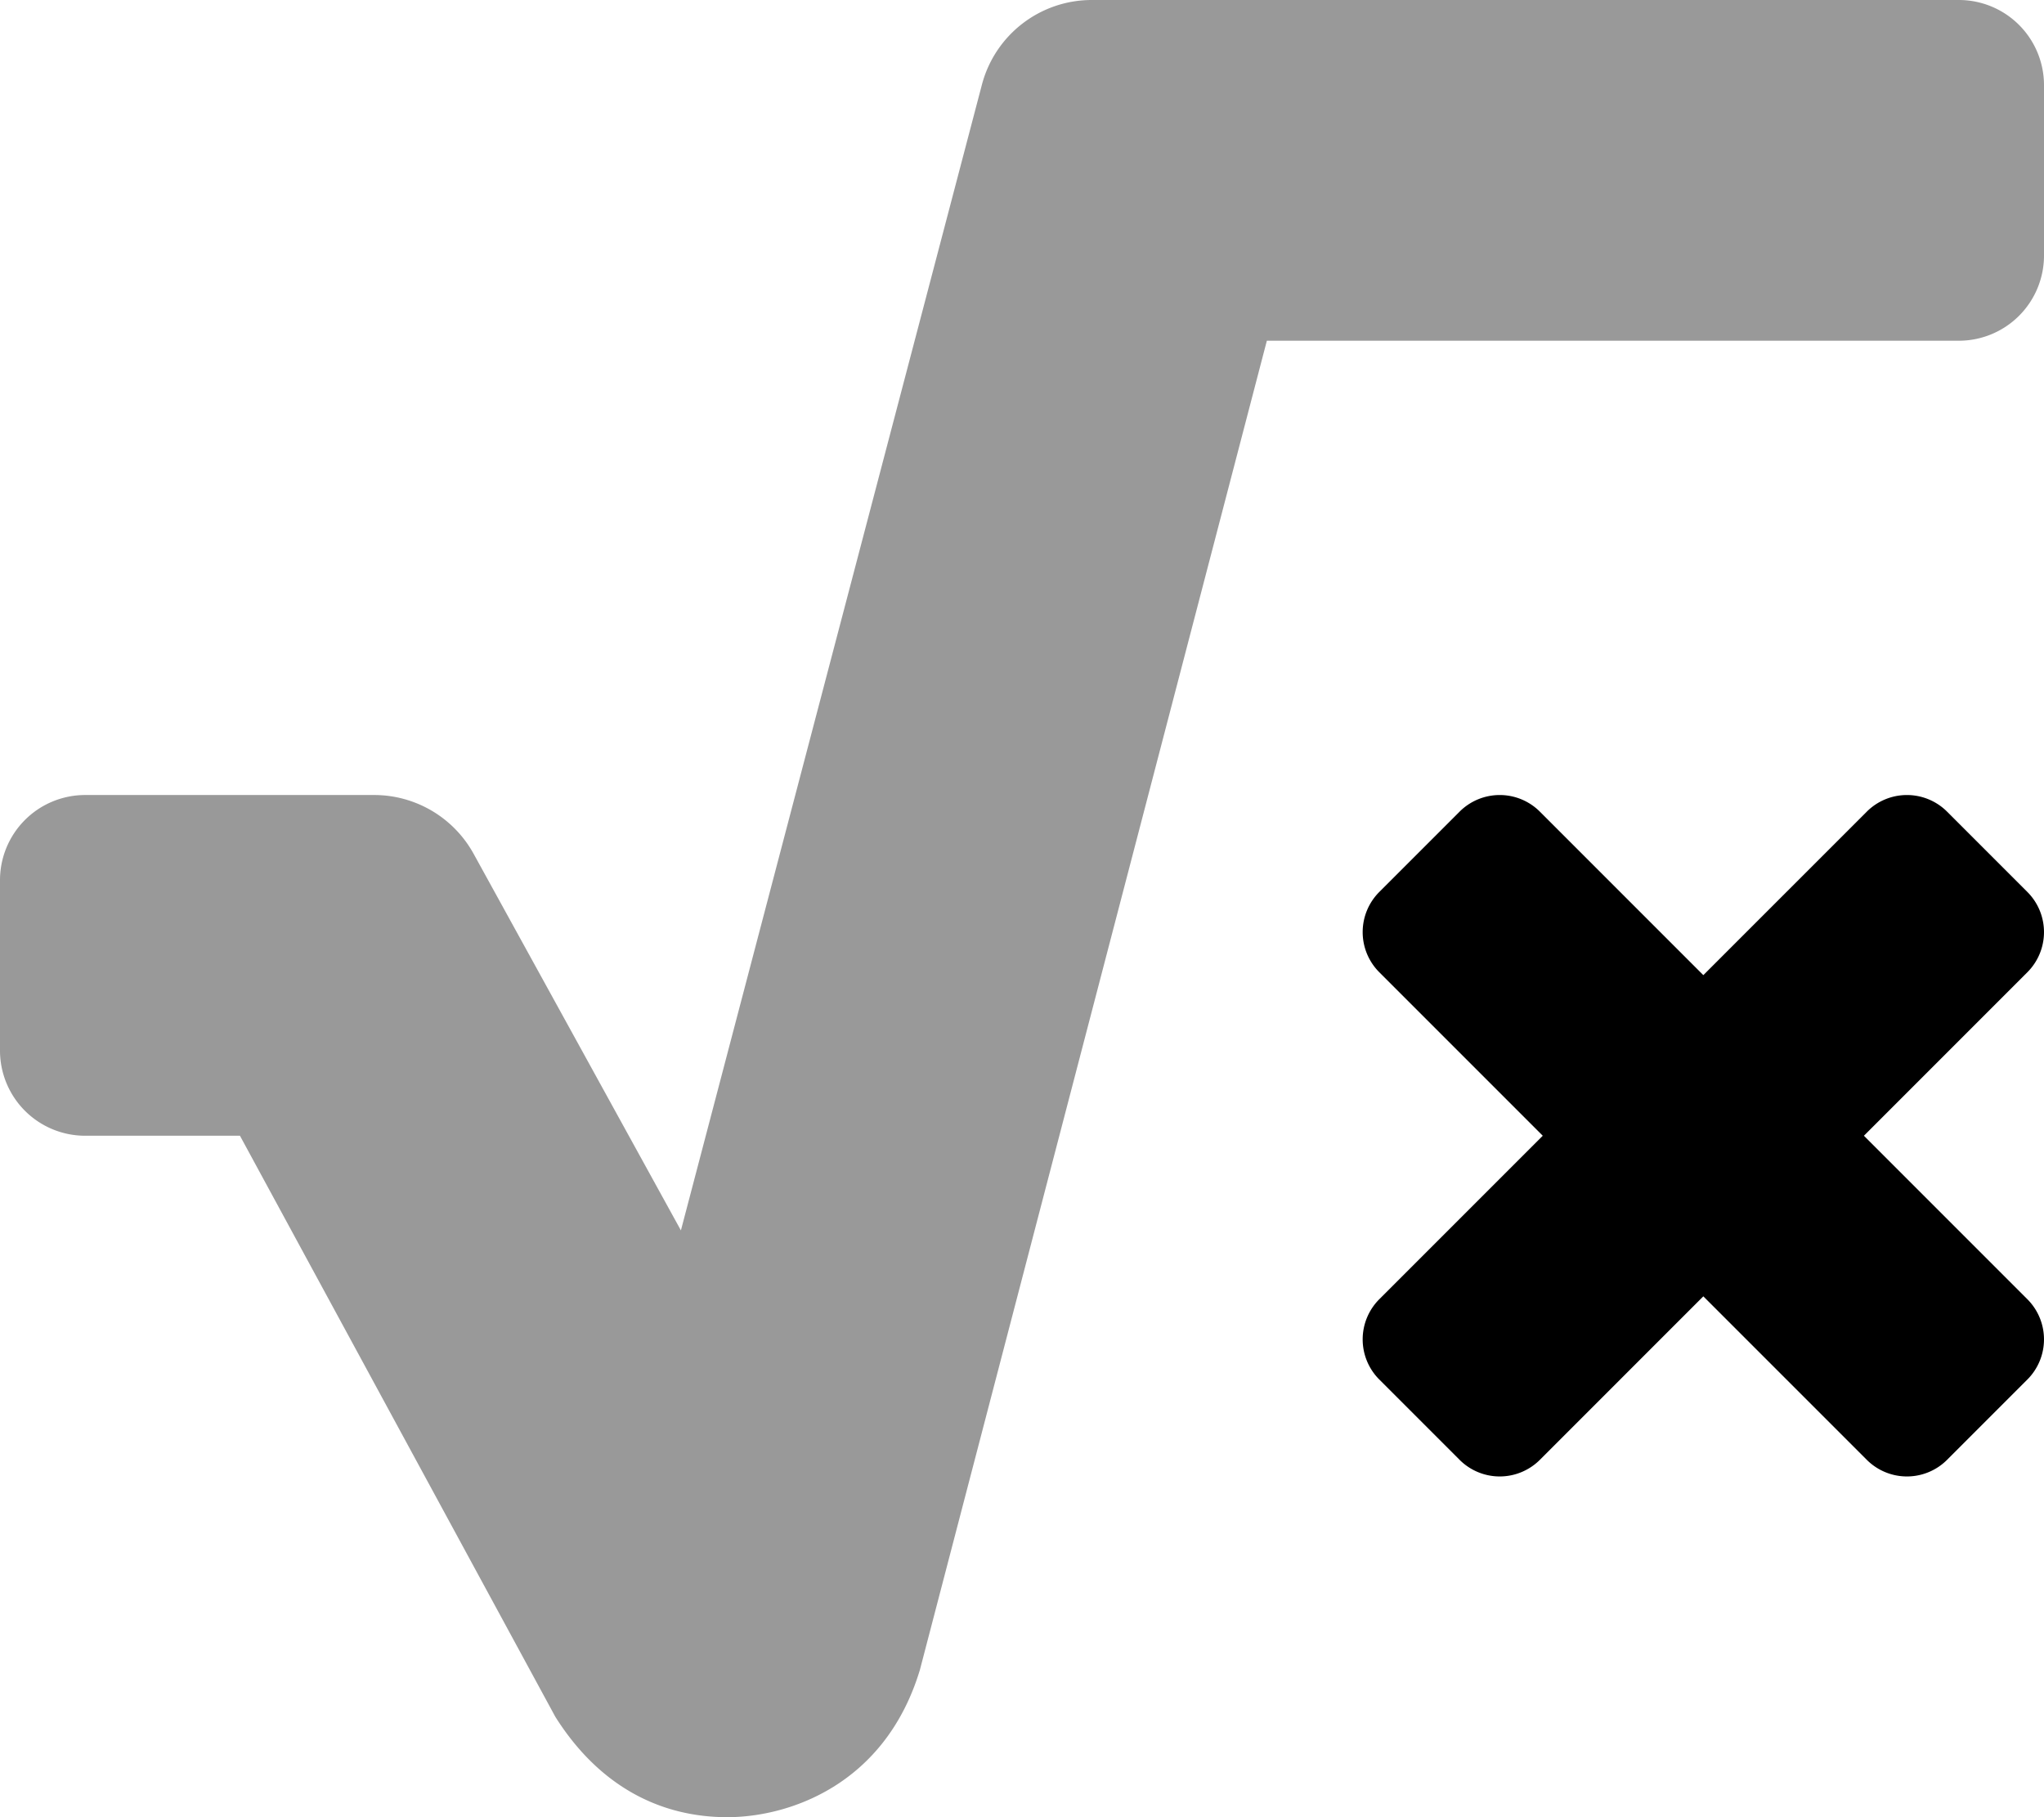 <svg xmlns="http://www.w3.org/2000/svg" viewBox="0 0 576 512"><!-- Font Awesome Pro 5.15.3 by @fontawesome - https://fontawesome.com License - https://fontawesome.com/license (Commercial License) --><defs><style>.fa-secondary{opacity:.4}</style></defs><path d="M576 72a24 24 0 0 1-24 24H357l-97.78 374.52C249.38 503 222.21 512 204.94 512c-18.64 0-35.95-8.5-48.44-28.27L67.62 320H24a24 24 0 0 1-24-24v-48a24 24 0 0 1 24-24h81.47a32 32 0 0 1 28 16.57l58.41 106.1 84.82-322.8A32 32 0 0 1 307.65 0H552a24 24 0 0 1 24 24z" class="fa-secondary"/><path d="M571.31 366.06a16 16 0 0 1 0 22.63l-22.62 22.62a16 16 0 0 1-22.63 0L480 365.25l-46.06 46.06a16 16 0 0 1-22.63 0l-22.62-22.62a16 16 0 0 1 0-22.63L434.75 320l-46.06-46.06a16 16 0 0 1 0-22.63l22.62-22.62a16 16 0 0 1 22.63 0L480 274.75l46.06-46.06a16 16 0 0 1 22.63 0l22.62 22.62a16 16 0 0 1 0 22.63L525.25 320z" class="fa-primary"/></svg>